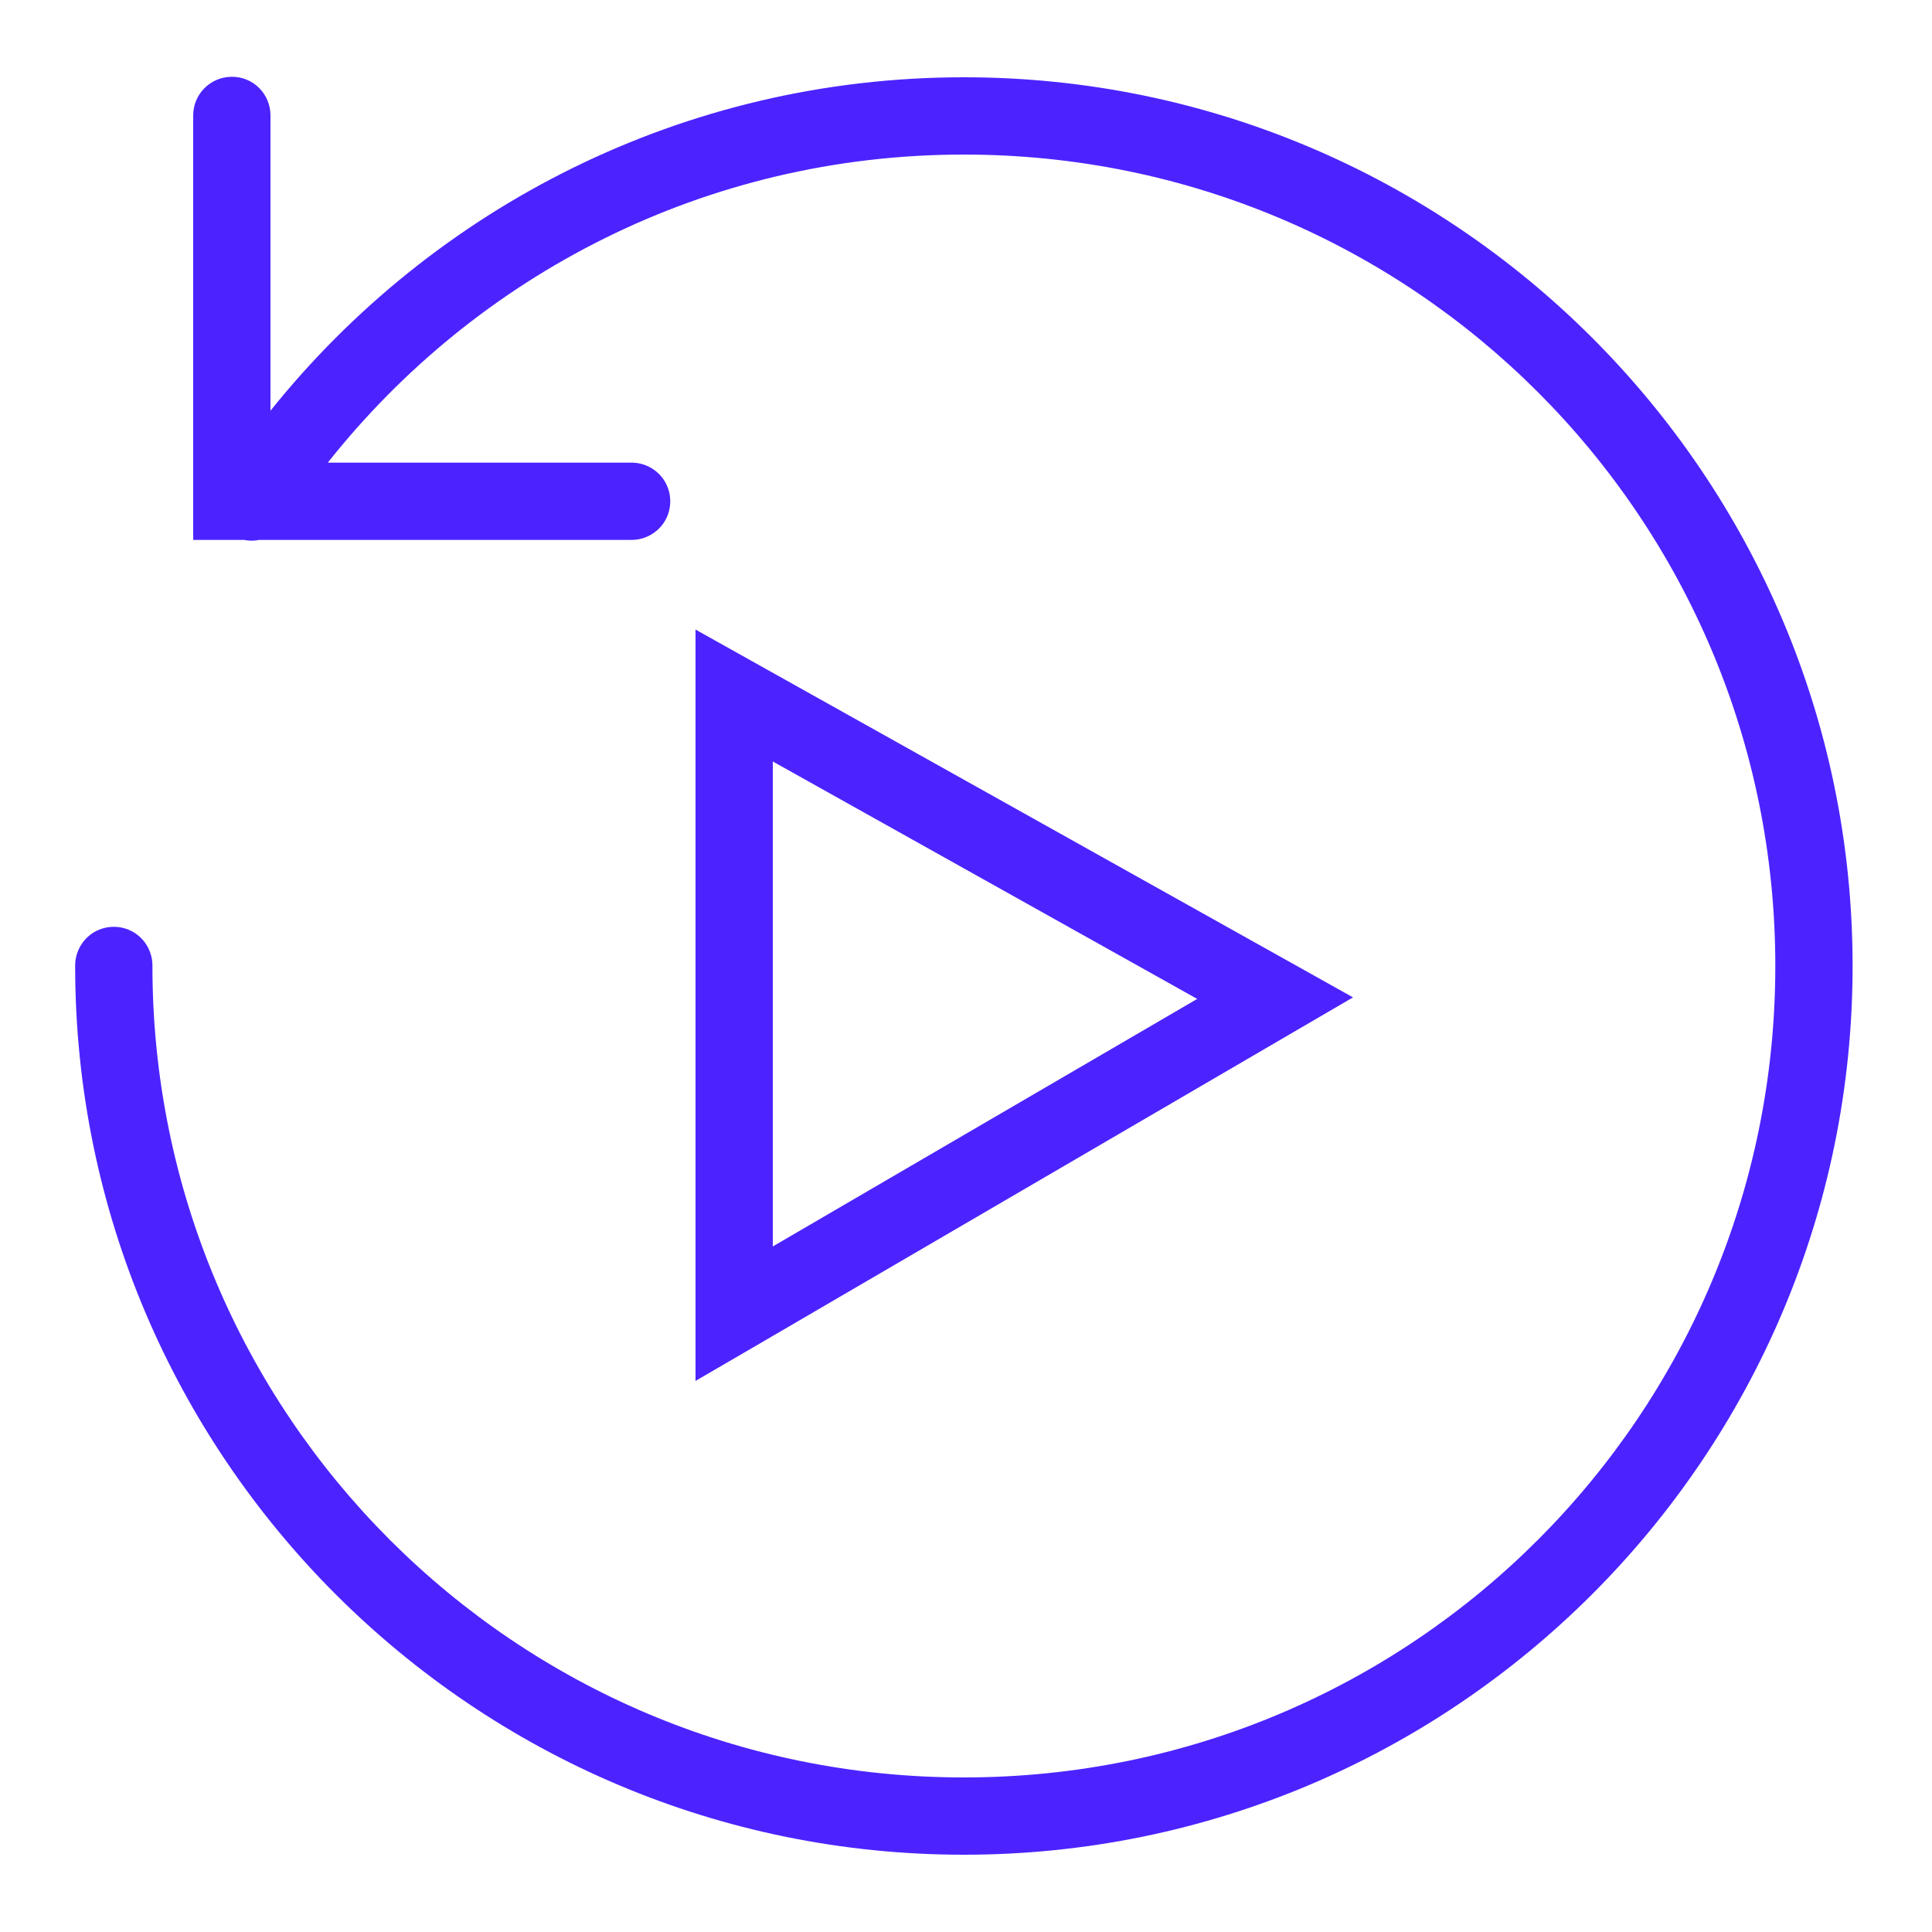 <?xml version="1.0" encoding="UTF-8"?>
<svg xmlns="http://www.w3.org/2000/svg" xmlns:xlink="http://www.w3.org/1999/xlink" viewBox="0 0 50 50" width="50px" height="50px">
<g id="surface48442427">
<path style=" stroke:none;fill-rule:nonzero;fill:rgb(29.804%,13.725%,100%);fill-opacity:1;" d="M 5.984 1.988 C 5.434 1.996 4.992 2.449 5 3 L 5 13.973 L 6.316 13.973 C 6.445 14 6.574 14 6.707 13.973 L 16.332 13.973 C 16.691 13.977 17.027 13.789 17.211 13.477 C 17.391 13.164 17.391 12.781 17.211 12.469 C 17.027 12.156 16.691 11.969 16.332 11.973 L 8.484 11.973 C 12.328 7.117 18.266 4 24.945 4 C 36.555 4 45.945 13.391 45.945 25 C 45.945 36.609 36.555 46 24.945 46 C 13.336 46 3.945 36.609 3.945 25 C 3.949 24.641 3.762 24.305 3.449 24.121 C 3.137 23.941 2.754 23.941 2.441 24.121 C 2.129 24.305 1.941 24.641 1.945 25 C 1.945 37.691 12.254 48 24.945 48 C 37.637 48 47.945 37.691 47.945 25 C 47.945 12.309 37.637 2 24.945 2 C 17.688 2 11.215 5.371 7 10.629 L 7 3 C 7.004 2.73 6.898 2.469 6.707 2.277 C 6.516 2.086 6.254 1.98 5.984 1.988 Z M 18 16.293 L 18 35.738 L 19.504 34.863 L 35.016 25.812 Z M 20 19.707 L 30.984 25.852 L 20 32.258 Z M 20 19.707 "/>
</g>
</svg>
